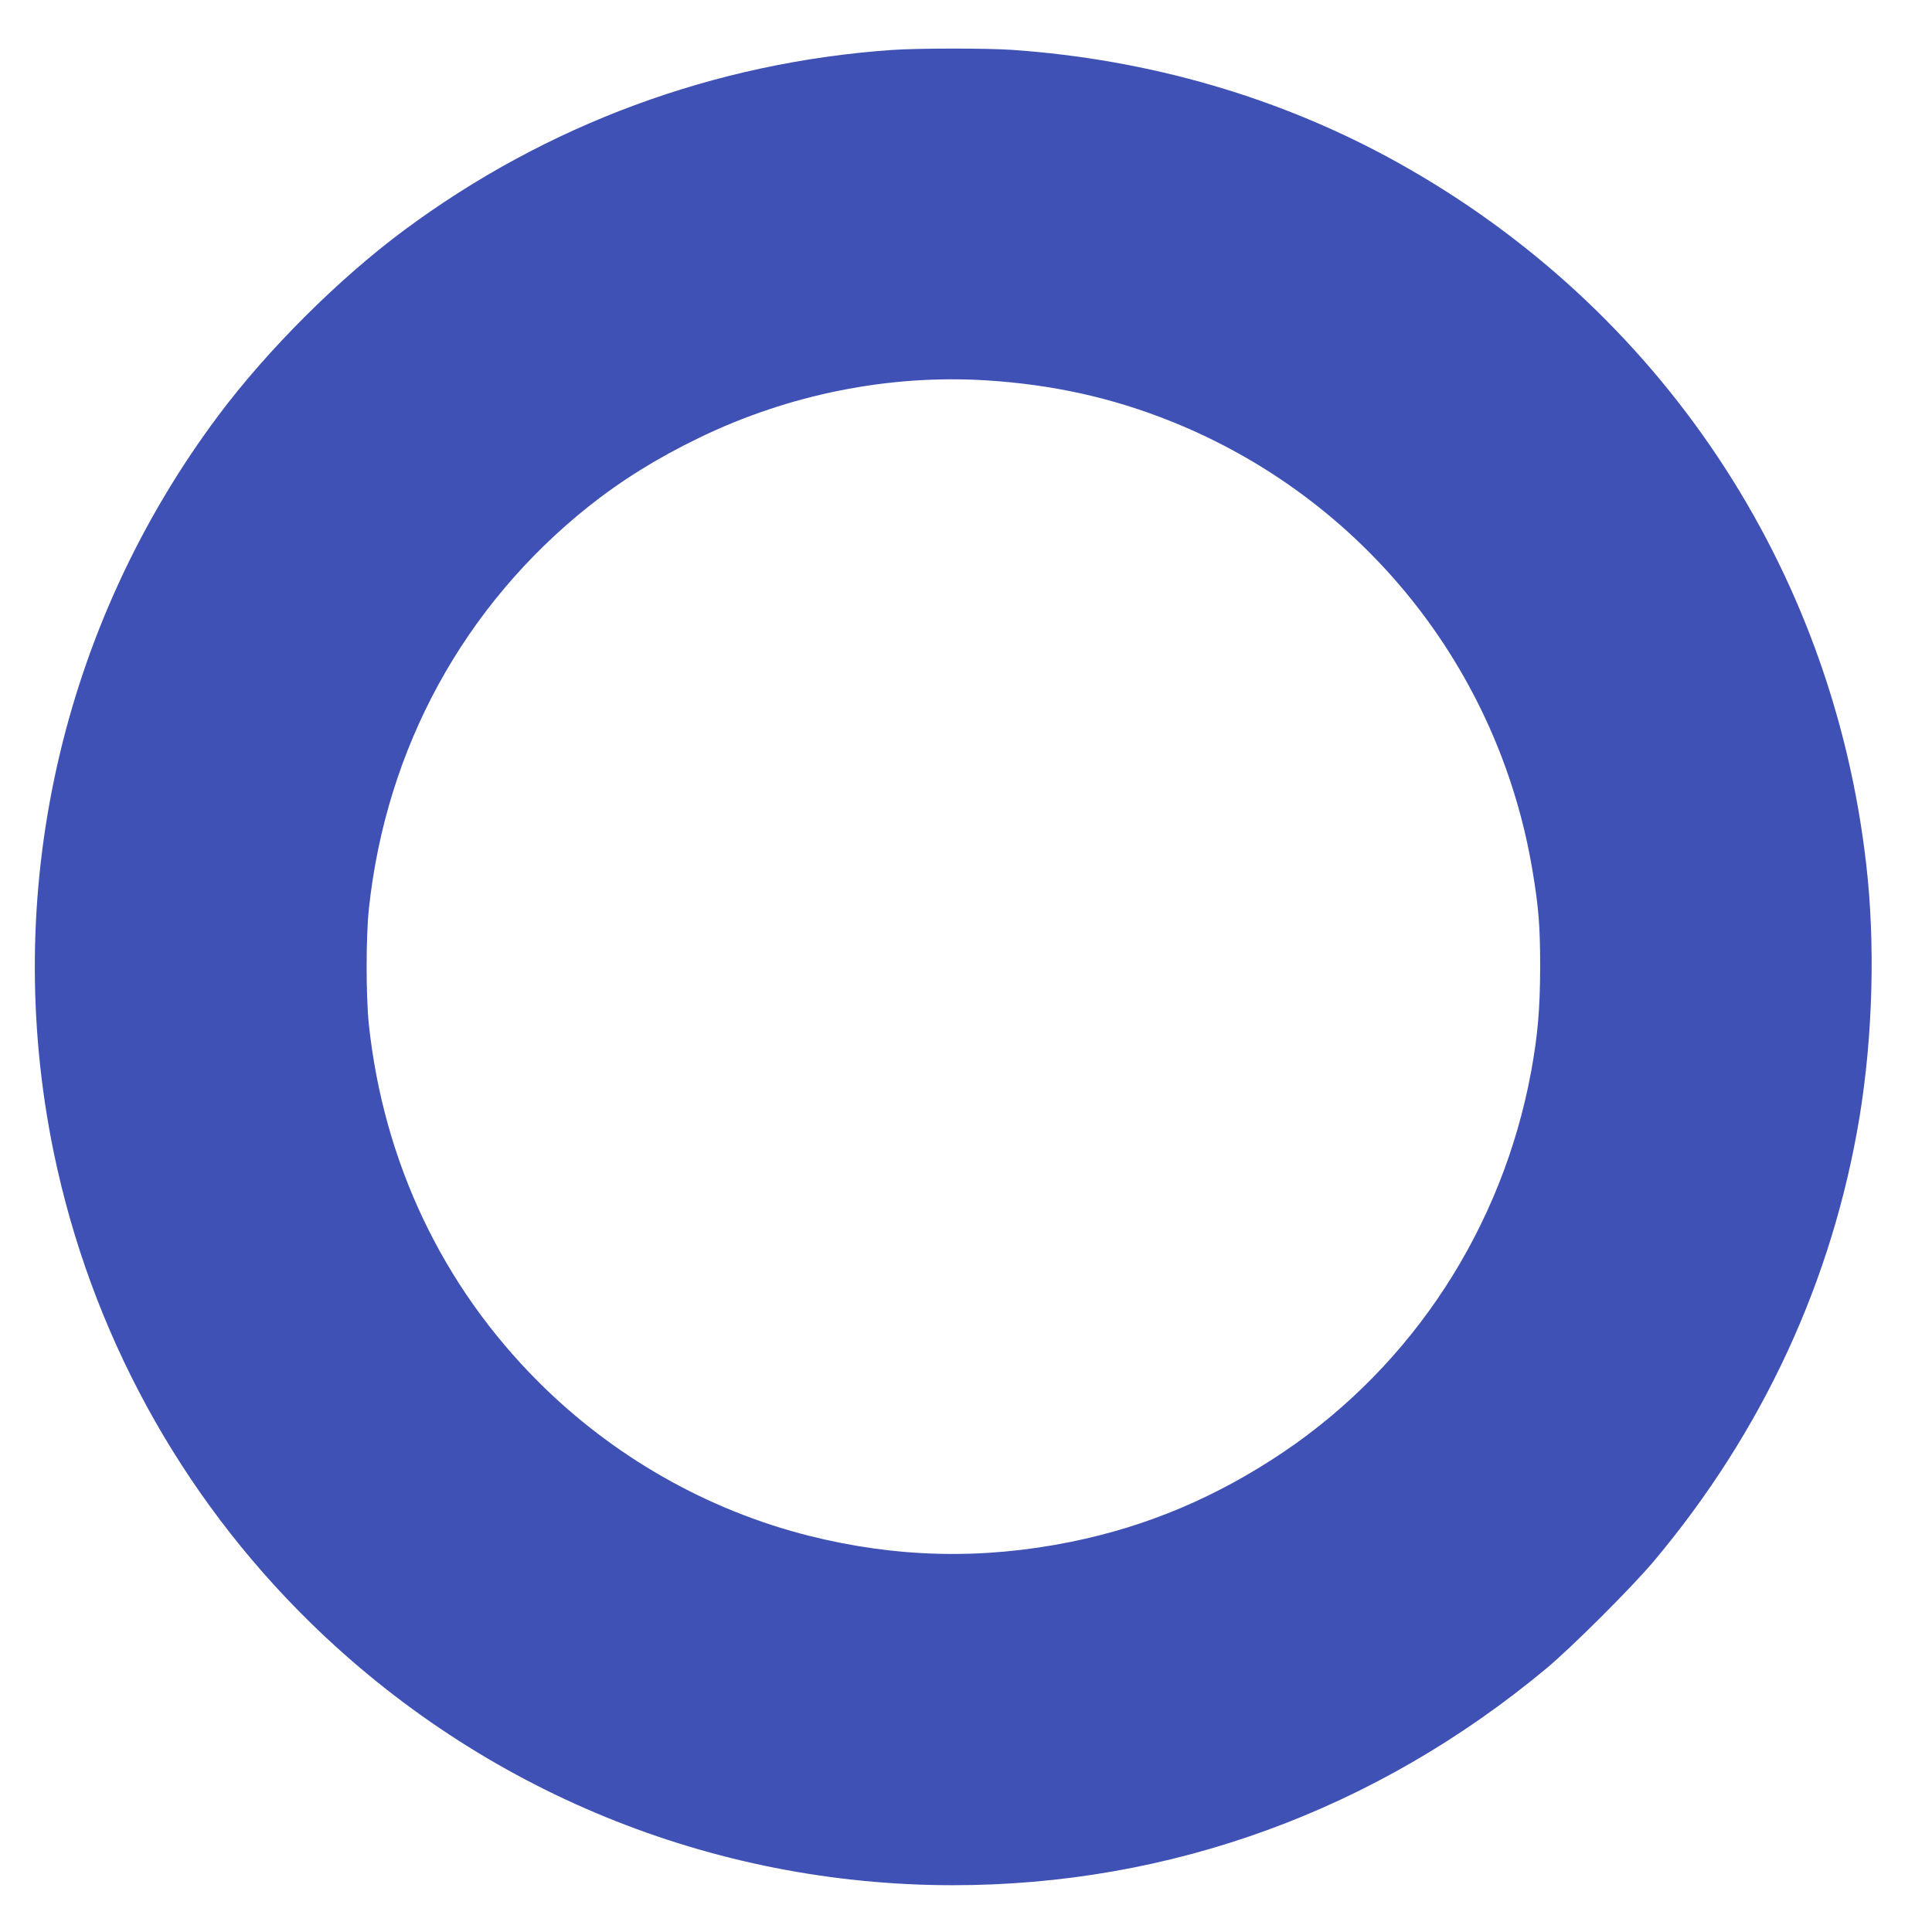 <?xml version="1.0" standalone="no"?>
<!DOCTYPE svg PUBLIC "-//W3C//DTD SVG 20010904//EN"
 "http://www.w3.org/TR/2001/REC-SVG-20010904/DTD/svg10.dtd">
<svg version="1.0" xmlns="http://www.w3.org/2000/svg"
 width="1280pt" height="1280pt" viewBox="0 0 1280 1280"
 preserveAspectRatio="xMidYMid meet">
<g transform="translate(0,1280) scale(0.1,-0.1)"
fill="#3f51b5" stroke="none">
<path d="M5910 12469 c-1177 -82 -2290 -494 -3235 -1196 -431 -320 -902 -790
-1226 -1223 -1047 -1398 -1444 -3172 -1094 -4880 245 -1189 835 -2272 1701
-3120 1142 -1118 2661 -1739 4254 -1740 1444 -1 2806 496 3935 1436 168 140
570 541 714 713 719 857 1182 1857 1361 2941 88 536 105 1149 44 1675 -225
1969 -1367 3680 -3098 4645 -775 432 -1648 687 -2566 750 -167 11 -622 11
-790 -1z m625 -2189 c441 -28 833 -115 1225 -272 1266 -508 2171 -1634 2394
-2981 40 -240 50 -364 50 -637 -1 -276 -16 -449 -60 -690 -190 -1031 -782
-1940 -1639 -2519 -442 -298 -902 -493 -1409 -596 -588 -119 -1155 -106 -1736
40 -674 170 -1297 524 -1794 1021 -636 636 -1024 1454 -1122 2364 -20 192 -20
578 0 770 114 1064 629 2006 1456 2665 218 173 454 320 733 455 595 288 1257
420 1902 380z"/>
</g>
</svg>
